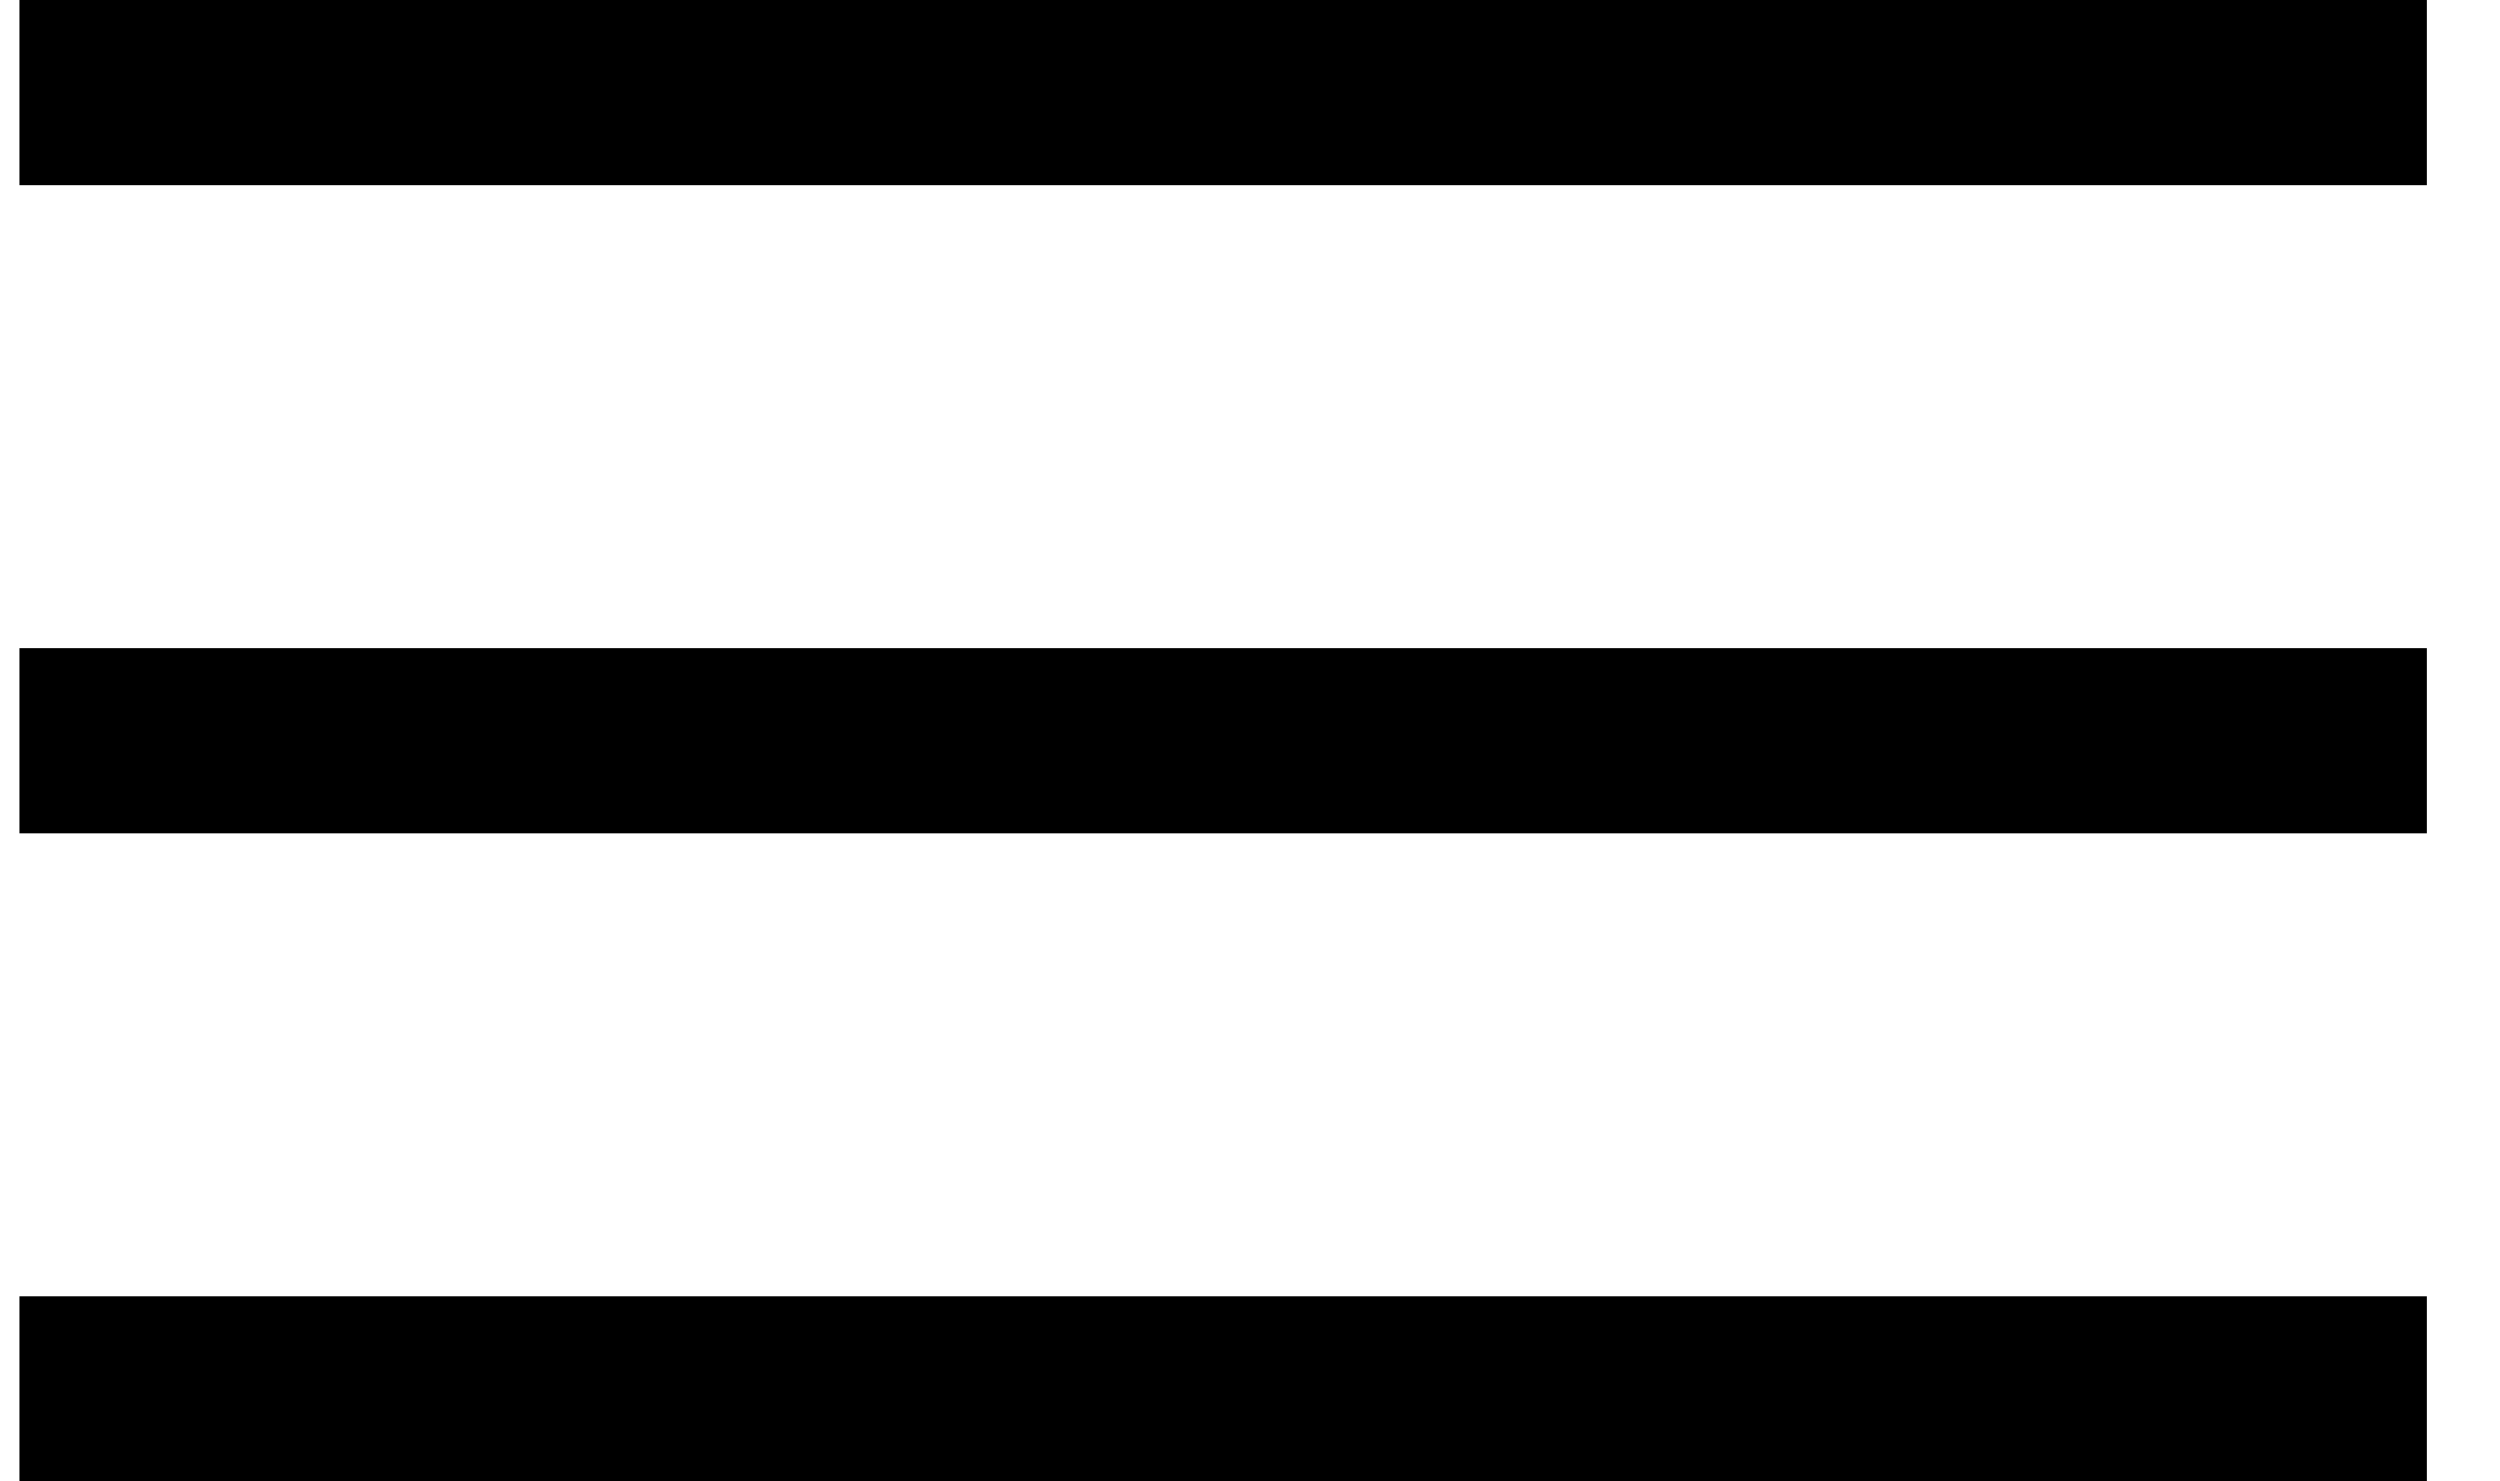 <?xml version="1.0" encoding="UTF-8"?>
<svg width="27px" height="16px" viewBox="0 0 27 16" version="1.1" xmlns="http://www.w3.org/2000/svg" xmlns:xlink="http://www.w3.org/1999/xlink">
    <!-- Generator: sketchtool 58 (101010) - https://sketch.com -->
    <title>F6347729-9380-439E-A382-7FF2FB5293C5</title>
    <desc>Created with sketchtool.</desc>
    <g id="📱-Mobile" stroke="none" stroke-width="1" fill="none" fill-rule="evenodd">
        <g id="4---Références" transform="translate(-328, -25)" stroke="#000000" stroke-width="2">
            <g id="Menu" transform="translate(328, 23)">
                <path d="M0.21,3 L26.21,3" id="Path"></path>
                <path d="M0.21,10 L26.21,10" id="Path"></path>
                <path d="M0.21,17 L26.21,17" id="Path-Copy"></path>
            </g>
        </g>
    </g>
</svg>